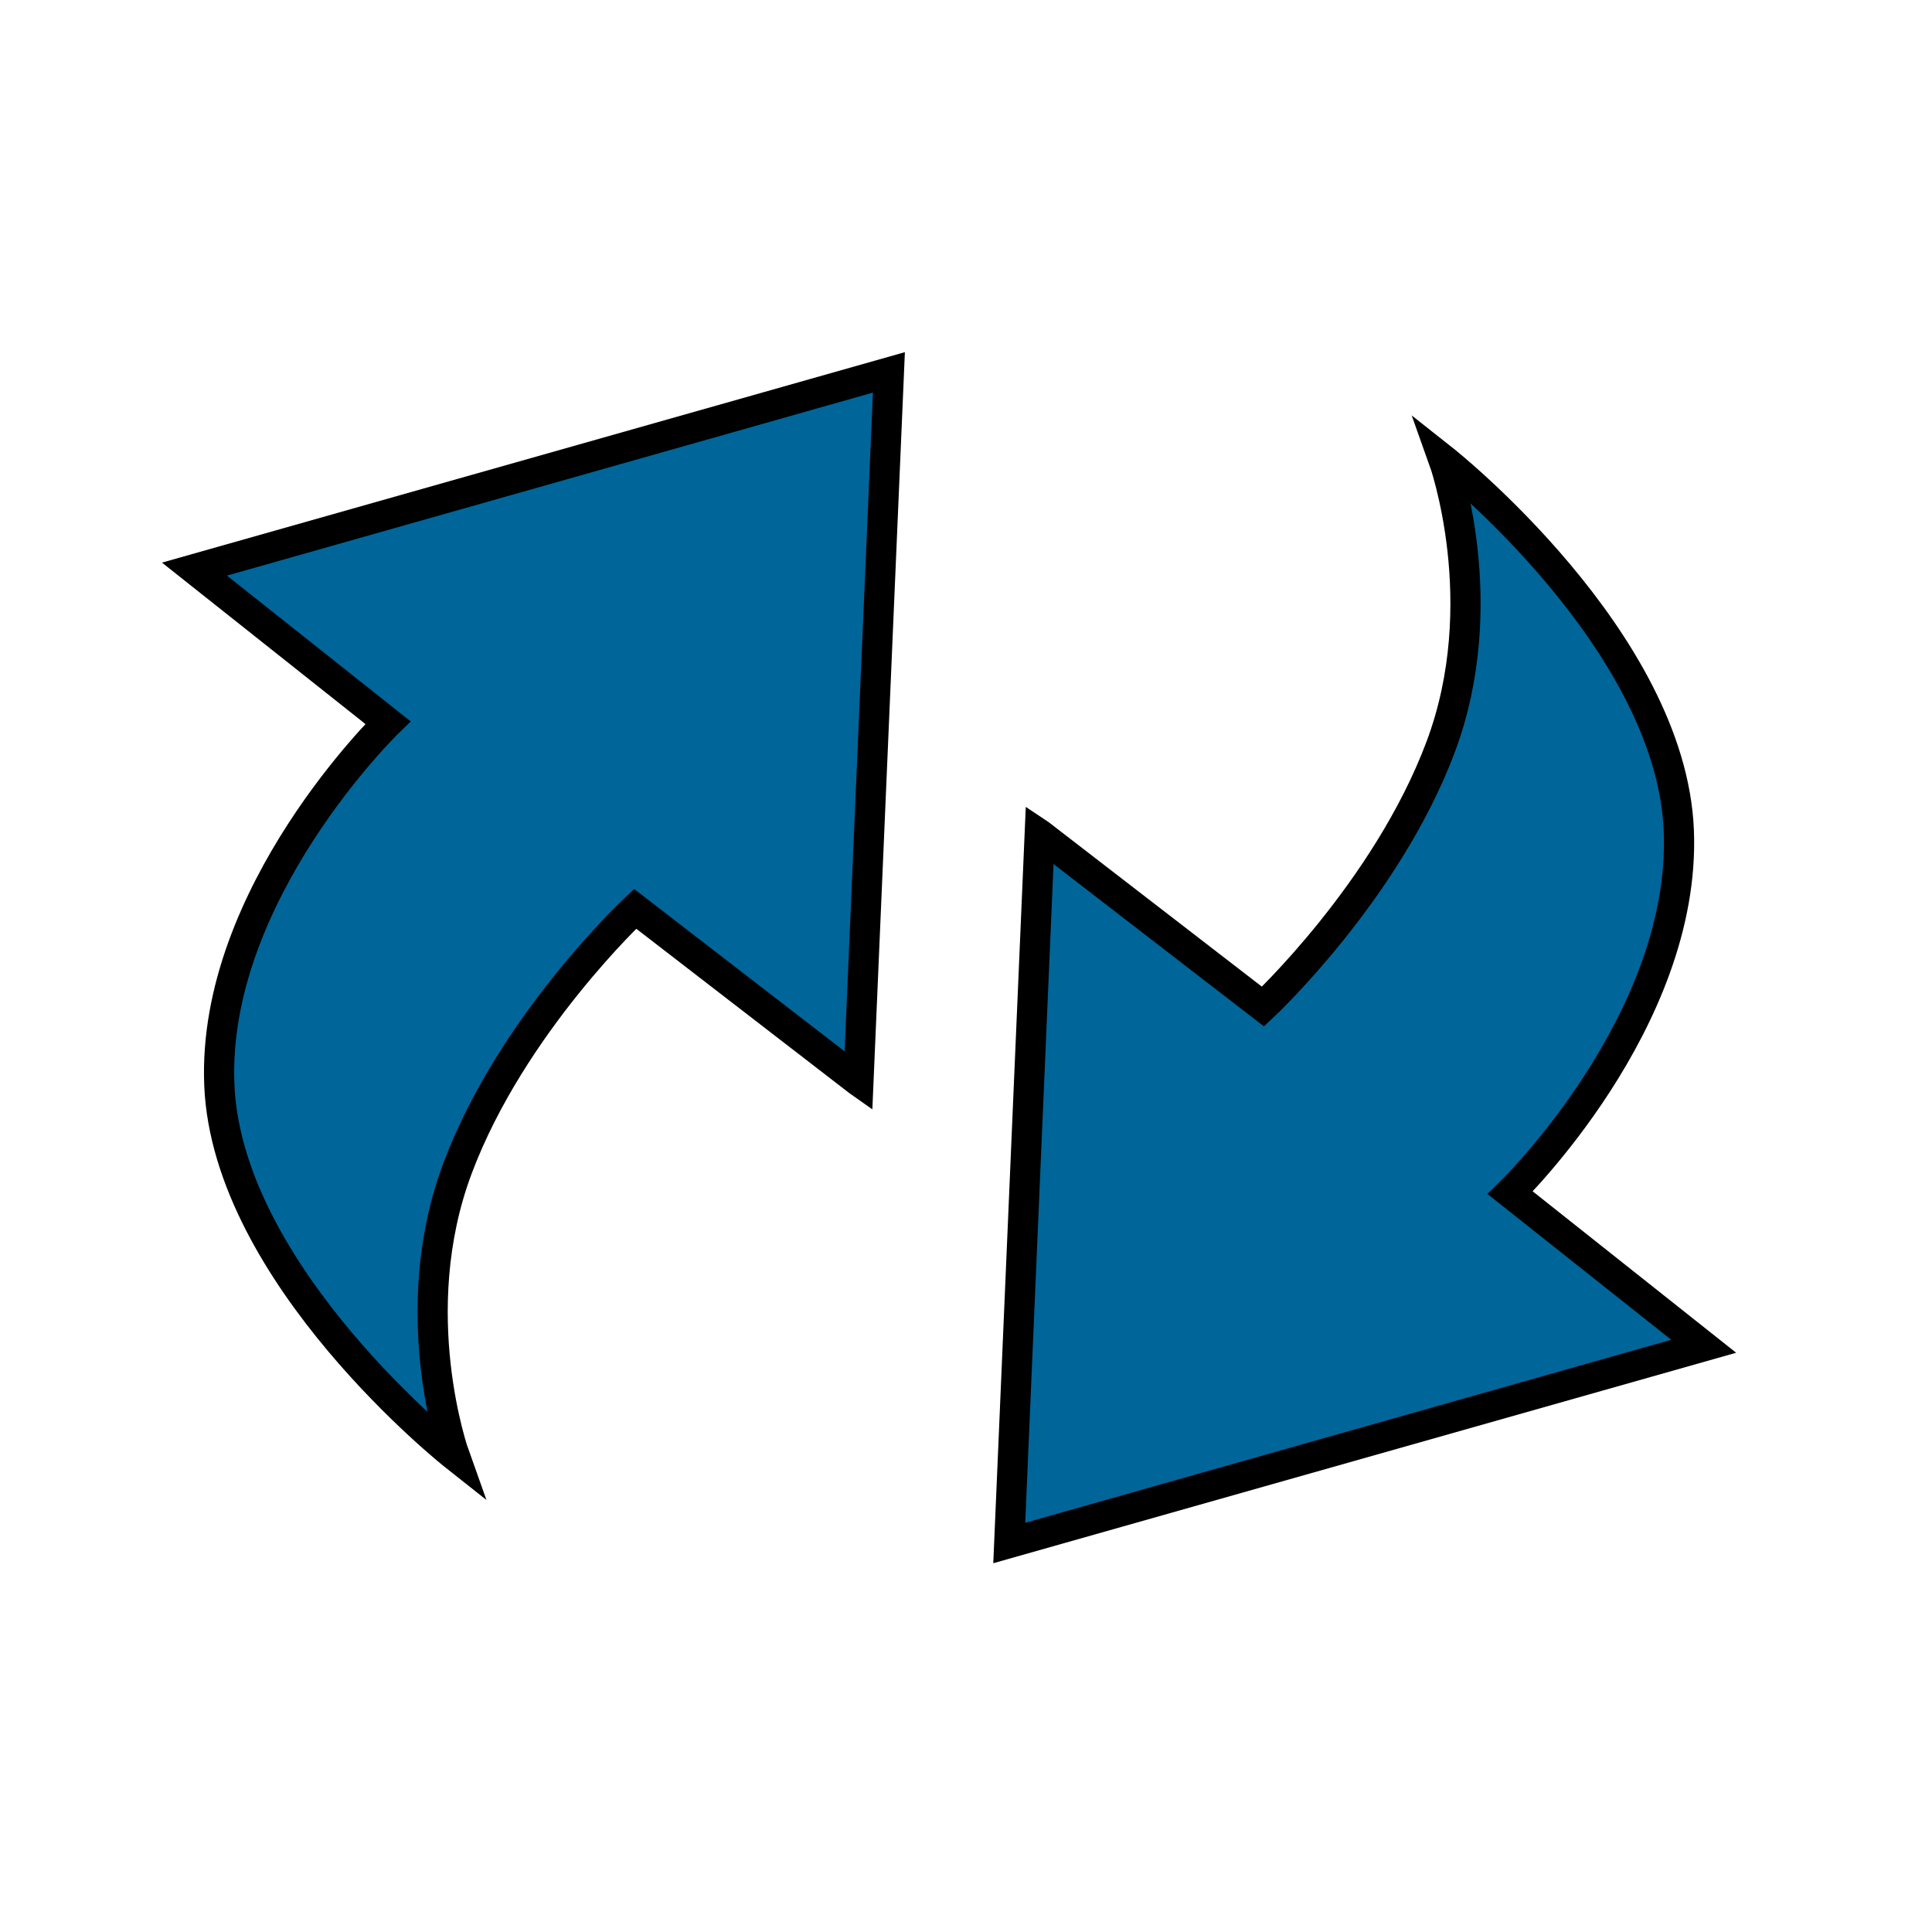 <?xml version="1.0" encoding="UTF-8"?>
<svg width="64" height="64" xmlns="http://www.w3.org/2000/svg" xmlns:svg="http://www.w3.org/2000/svg">
 <title>ACTUALIZAR</title>

 <g>
  <title>Layer 1</title>
  <g transform="rotate(38.5, 31.44, 31.726)" id="svg_2">
   <path fill="#006599" fill-rule="evenodd" stroke="#000000" stroke-miterlimit="4" d="m31.244,26.658l13.825,19.001l13.946,-19.421l-8.181,0.01c0,0 1.039,-8.073 -3.095,-12.863c-4.134,-4.791 -13.743,-4.763 -13.743,-4.763c0,0 4.27,2.648 5.842,7.507c1.572,4.858 0.747,10.39 0.747,10.39l-9.34,0.139z" id="path15339"/>
   <path fill="#006599" fill-rule="evenodd" stroke="#000000" stroke-miterlimit="4" d="m31.634,36.793l-13.825,-19.001l-13.947,19.421l8.181,-0.01c0,0 -1.039,8.073 3.095,12.863c4.135,4.791 13.743,4.763 13.743,4.763c0,0 -4.27,-2.648 -5.842,-7.507c-1.572,-4.858 -0.747,-10.39 -0.747,-10.39l9.34,-0.139z" id="path15341"/>
  </g>
 </g>
</svg>